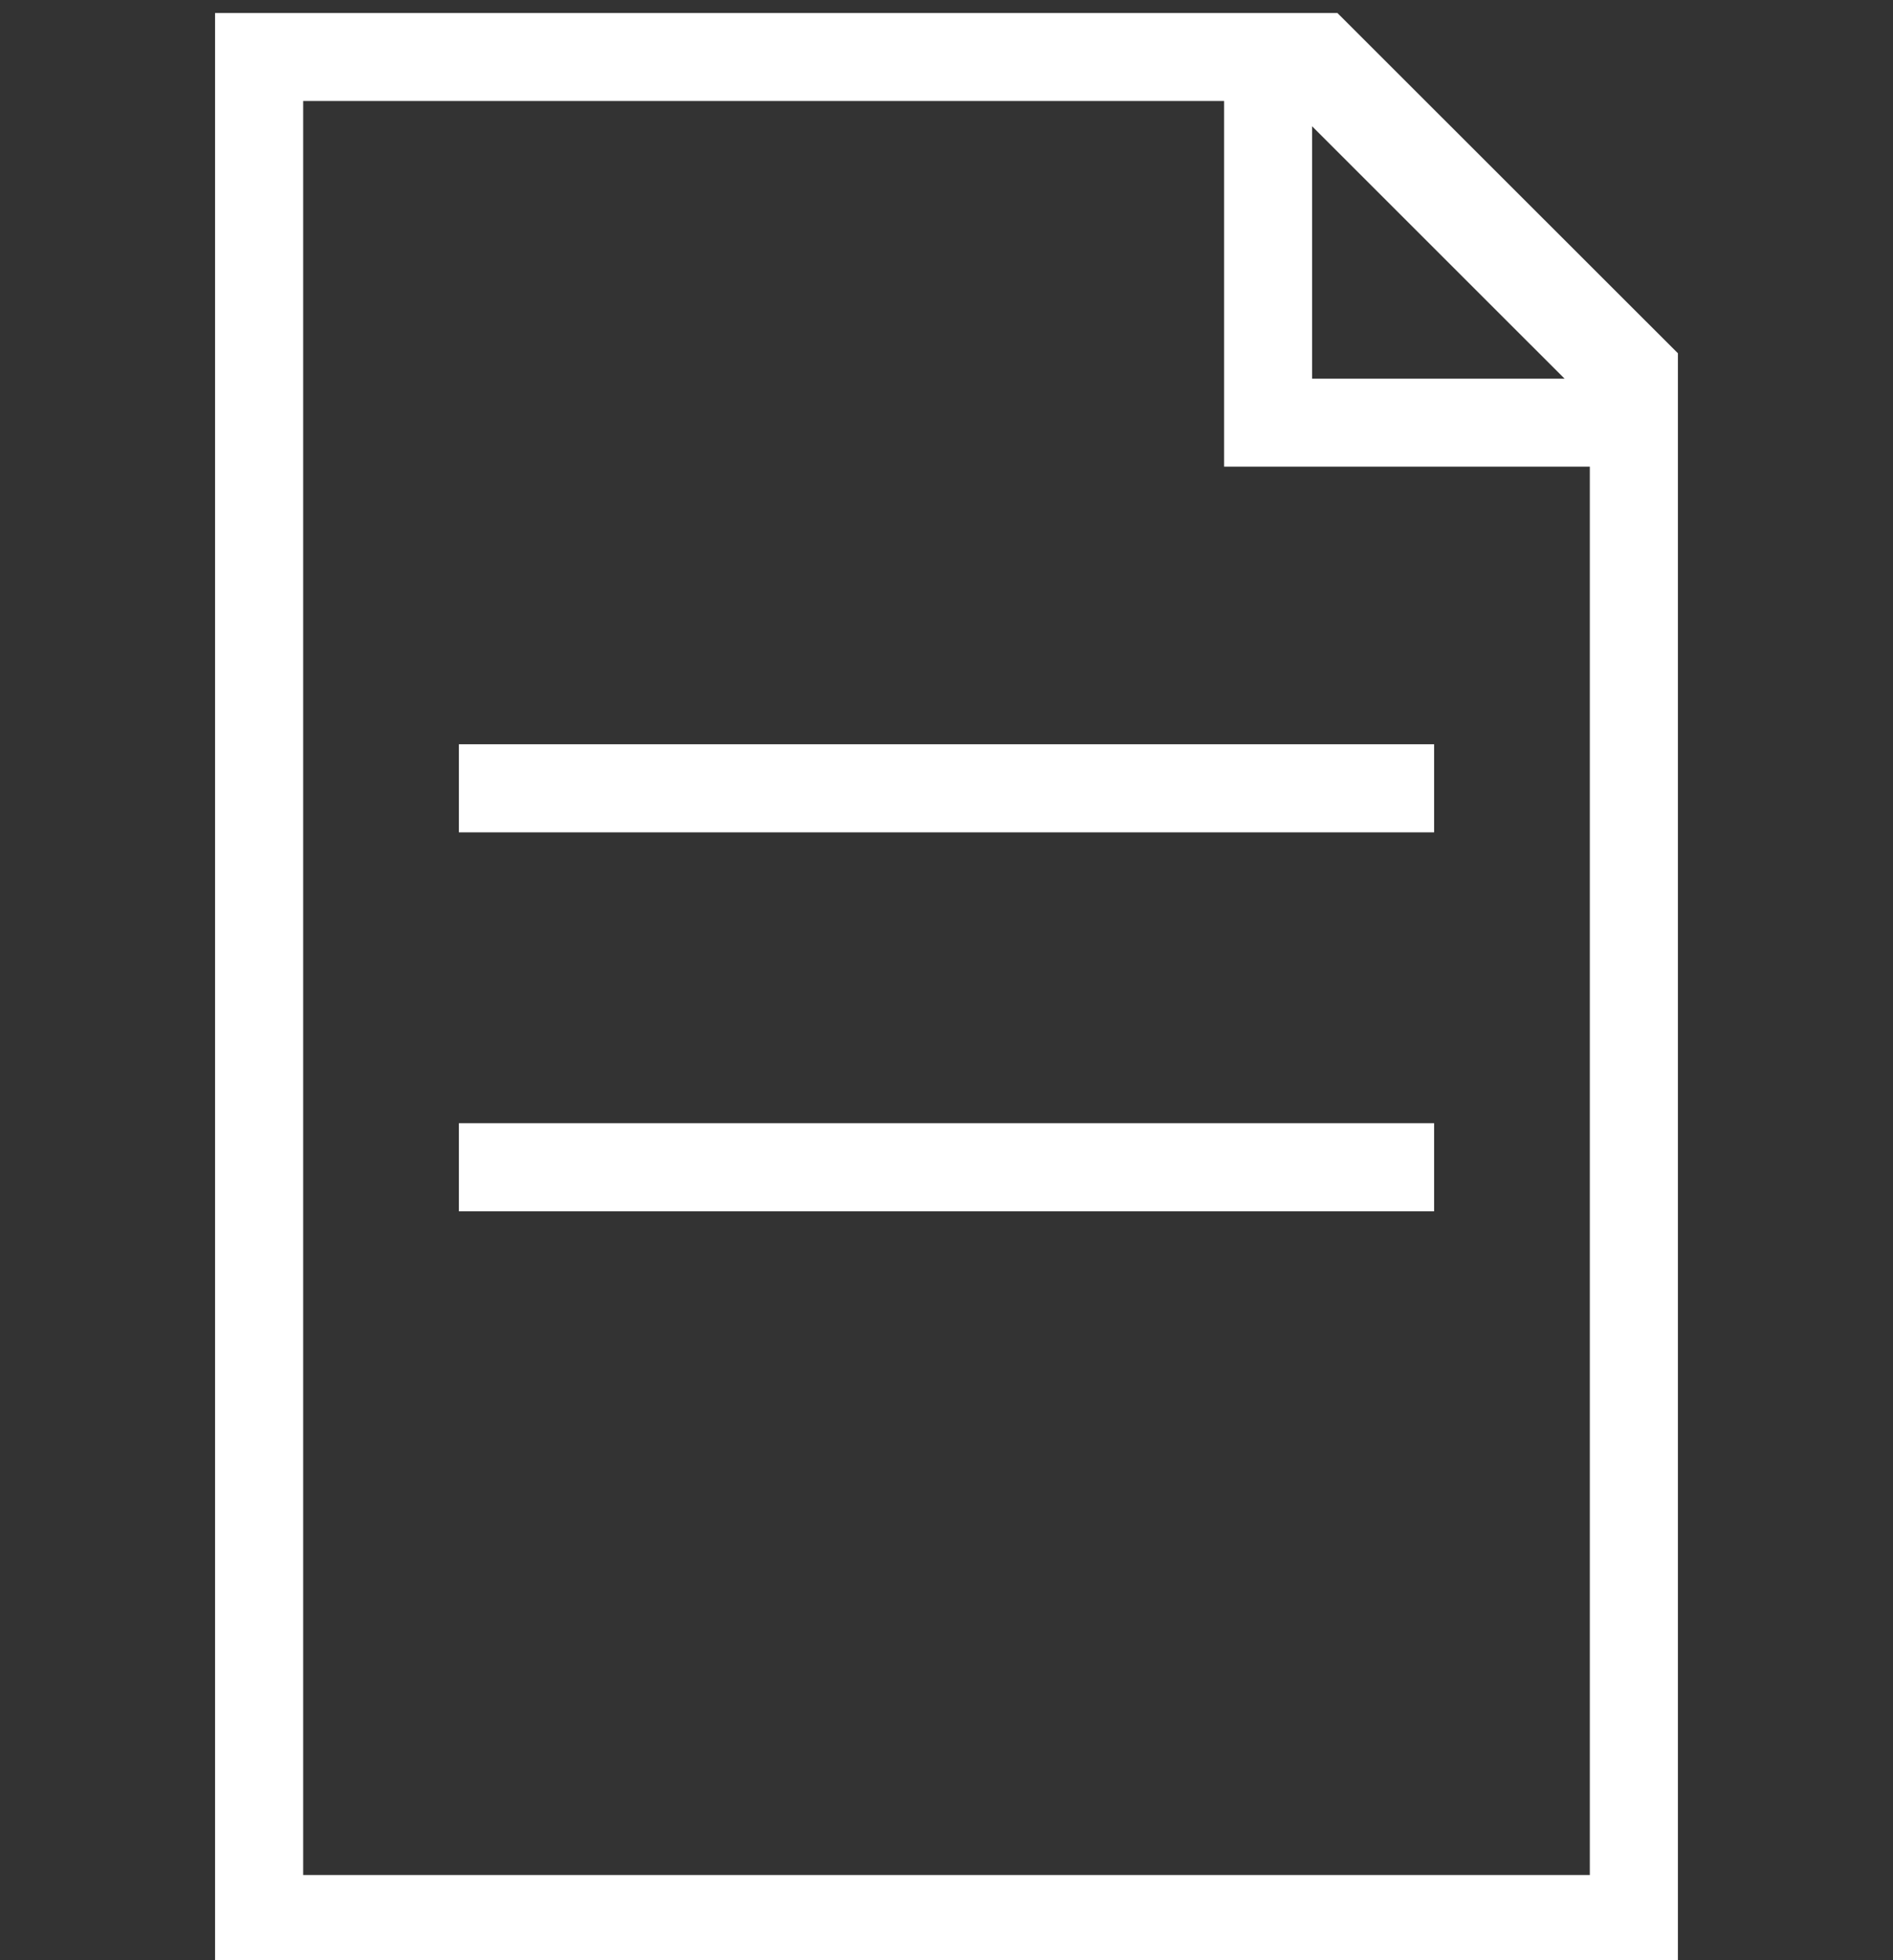 <?xml version="1.0" encoding="utf-8"?>
<!-- Generator: Adobe Illustrator 15.1.0, SVG Export Plug-In . SVG Version: 6.00 Build 0)  -->
<!DOCTYPE svg PUBLIC "-//W3C//DTD SVG 1.1//EN" "http://www.w3.org/Graphics/SVG/1.1/DTD/svg11.dtd">
<svg version="1.1" id="Слой_1" xmlns="http://www.w3.org/2000/svg" xmlns:xlink="http://www.w3.org/1999/xlink" x="0px" y="0px"
	 width="56px" height="58px" fill="#fff" viewBox="-291.5 425.5 56 58" enable-background="new -291.5 425.5 56 58" xml:space="preserve">
<rect x="-291.5" y="425.5" width="56" height="58" fill="#333333" stroke="none"/>
<g>
	<g>
		<path d="M-251.935,425.886h-33.203v57.699h43.275v-47.632L-251.935,425.886z M-252.685,429.236l7.469,7.468h-7.469
			V429.236z M-244.469,480.979h-38.062v-52.491h27.243v10.82h10.819V480.979z"/>
		<rect x="-277.925" y="447.522" width="28.85" height="2.606"/>
		<rect x="-277.925" y="458.734" width="28.85" height="2.607"/>
	</g>
</g>
</svg>
